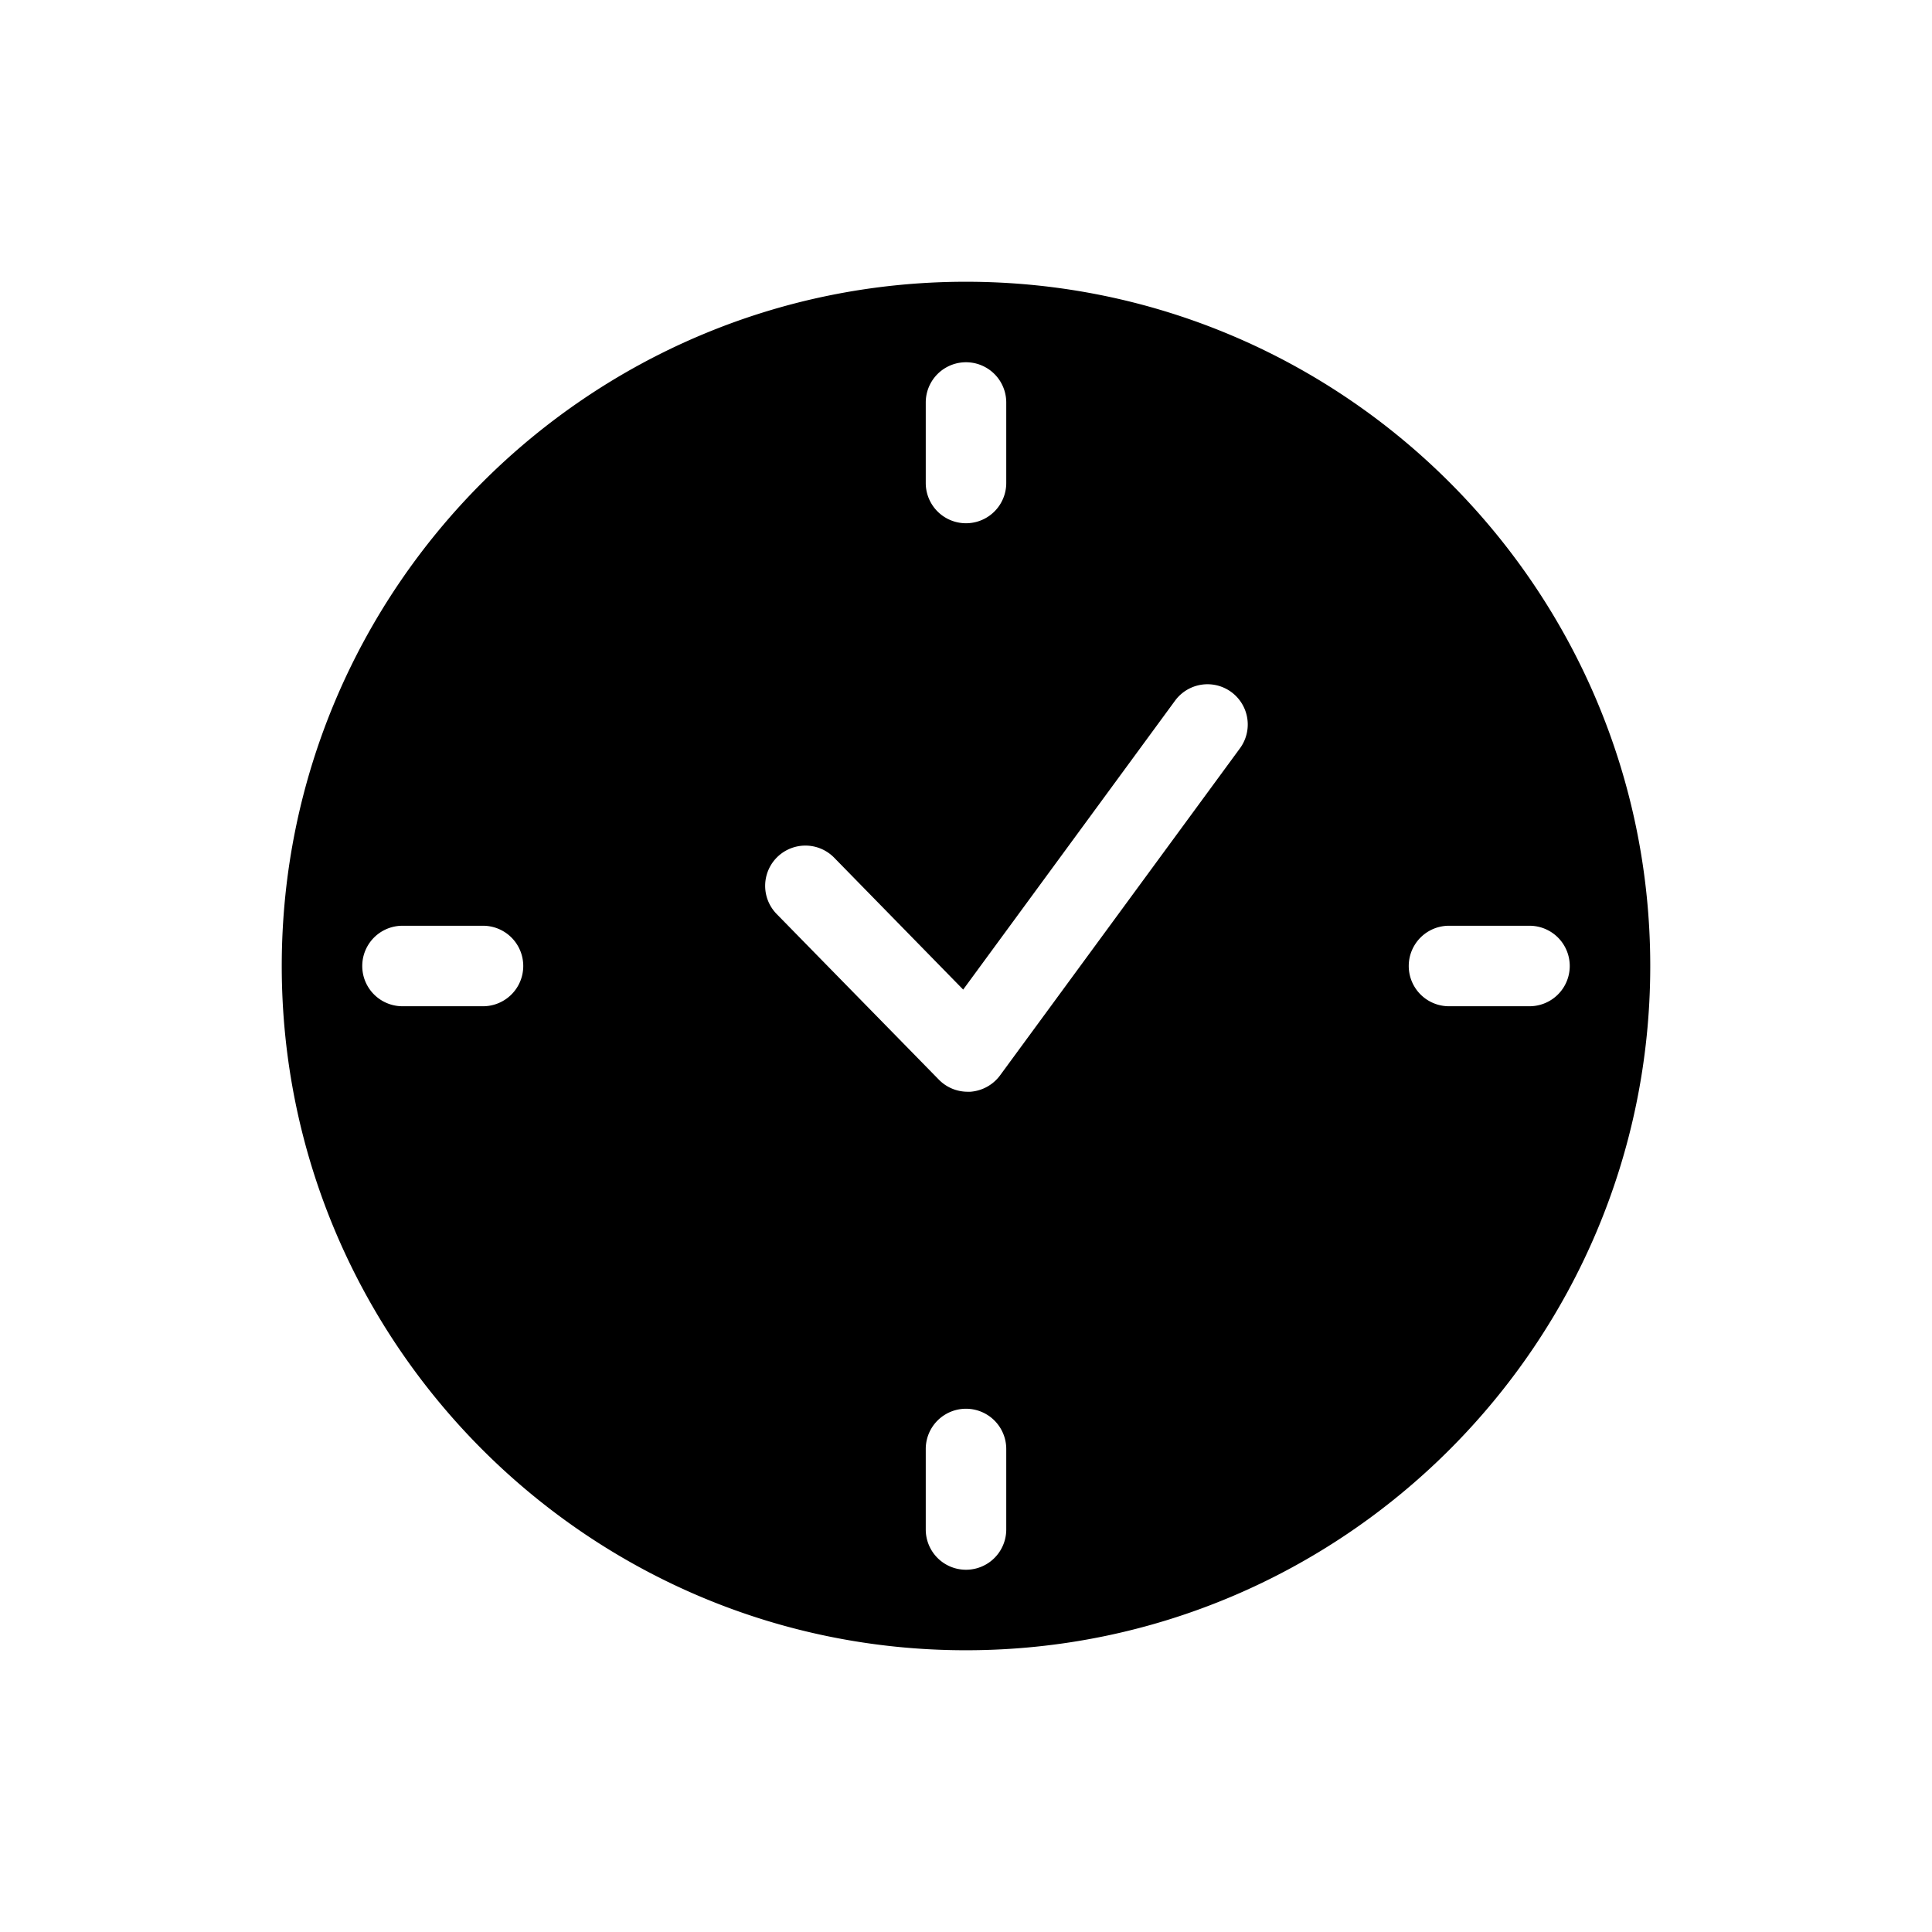 <svg xmlns="http://www.w3.org/2000/svg" viewBox="0 0 24 24"><path fill="none" d="M0 0v24h24V0z"/><path d="M11.999 3.5C7.312 3.5 3.5 7.313 3.5 12s3.812 8.5 8.499 8.5S20.5 16.687 20.5 12s-3.813-8.5-8.501-8.5zM11.5 5a.5.5 0 0 1 1 0v1a.5.5 0 0 1-1 0zM6 12.5H5a.5.5 0 0 1 0-1h1a.5.5 0 0 1 0 1zm6.5 6.5a.5.5 0 0 1-1 0v-1a.5.5 0 0 1 1 0zm2.903-9.704-2.98 4.063a.505.505 0 0 1-.368.203h-.035a.5.5 0 0 1-.357-.15l-2.02-2.063a.5.5 0 0 1 .715-.699l1.607 1.643 2.632-3.589a.5.5 0 1 1 .806.592zM19 12.5h-1a.5.5 0 0 1 0-1h1a.5.5 0 0 1 0 1z"/></svg>